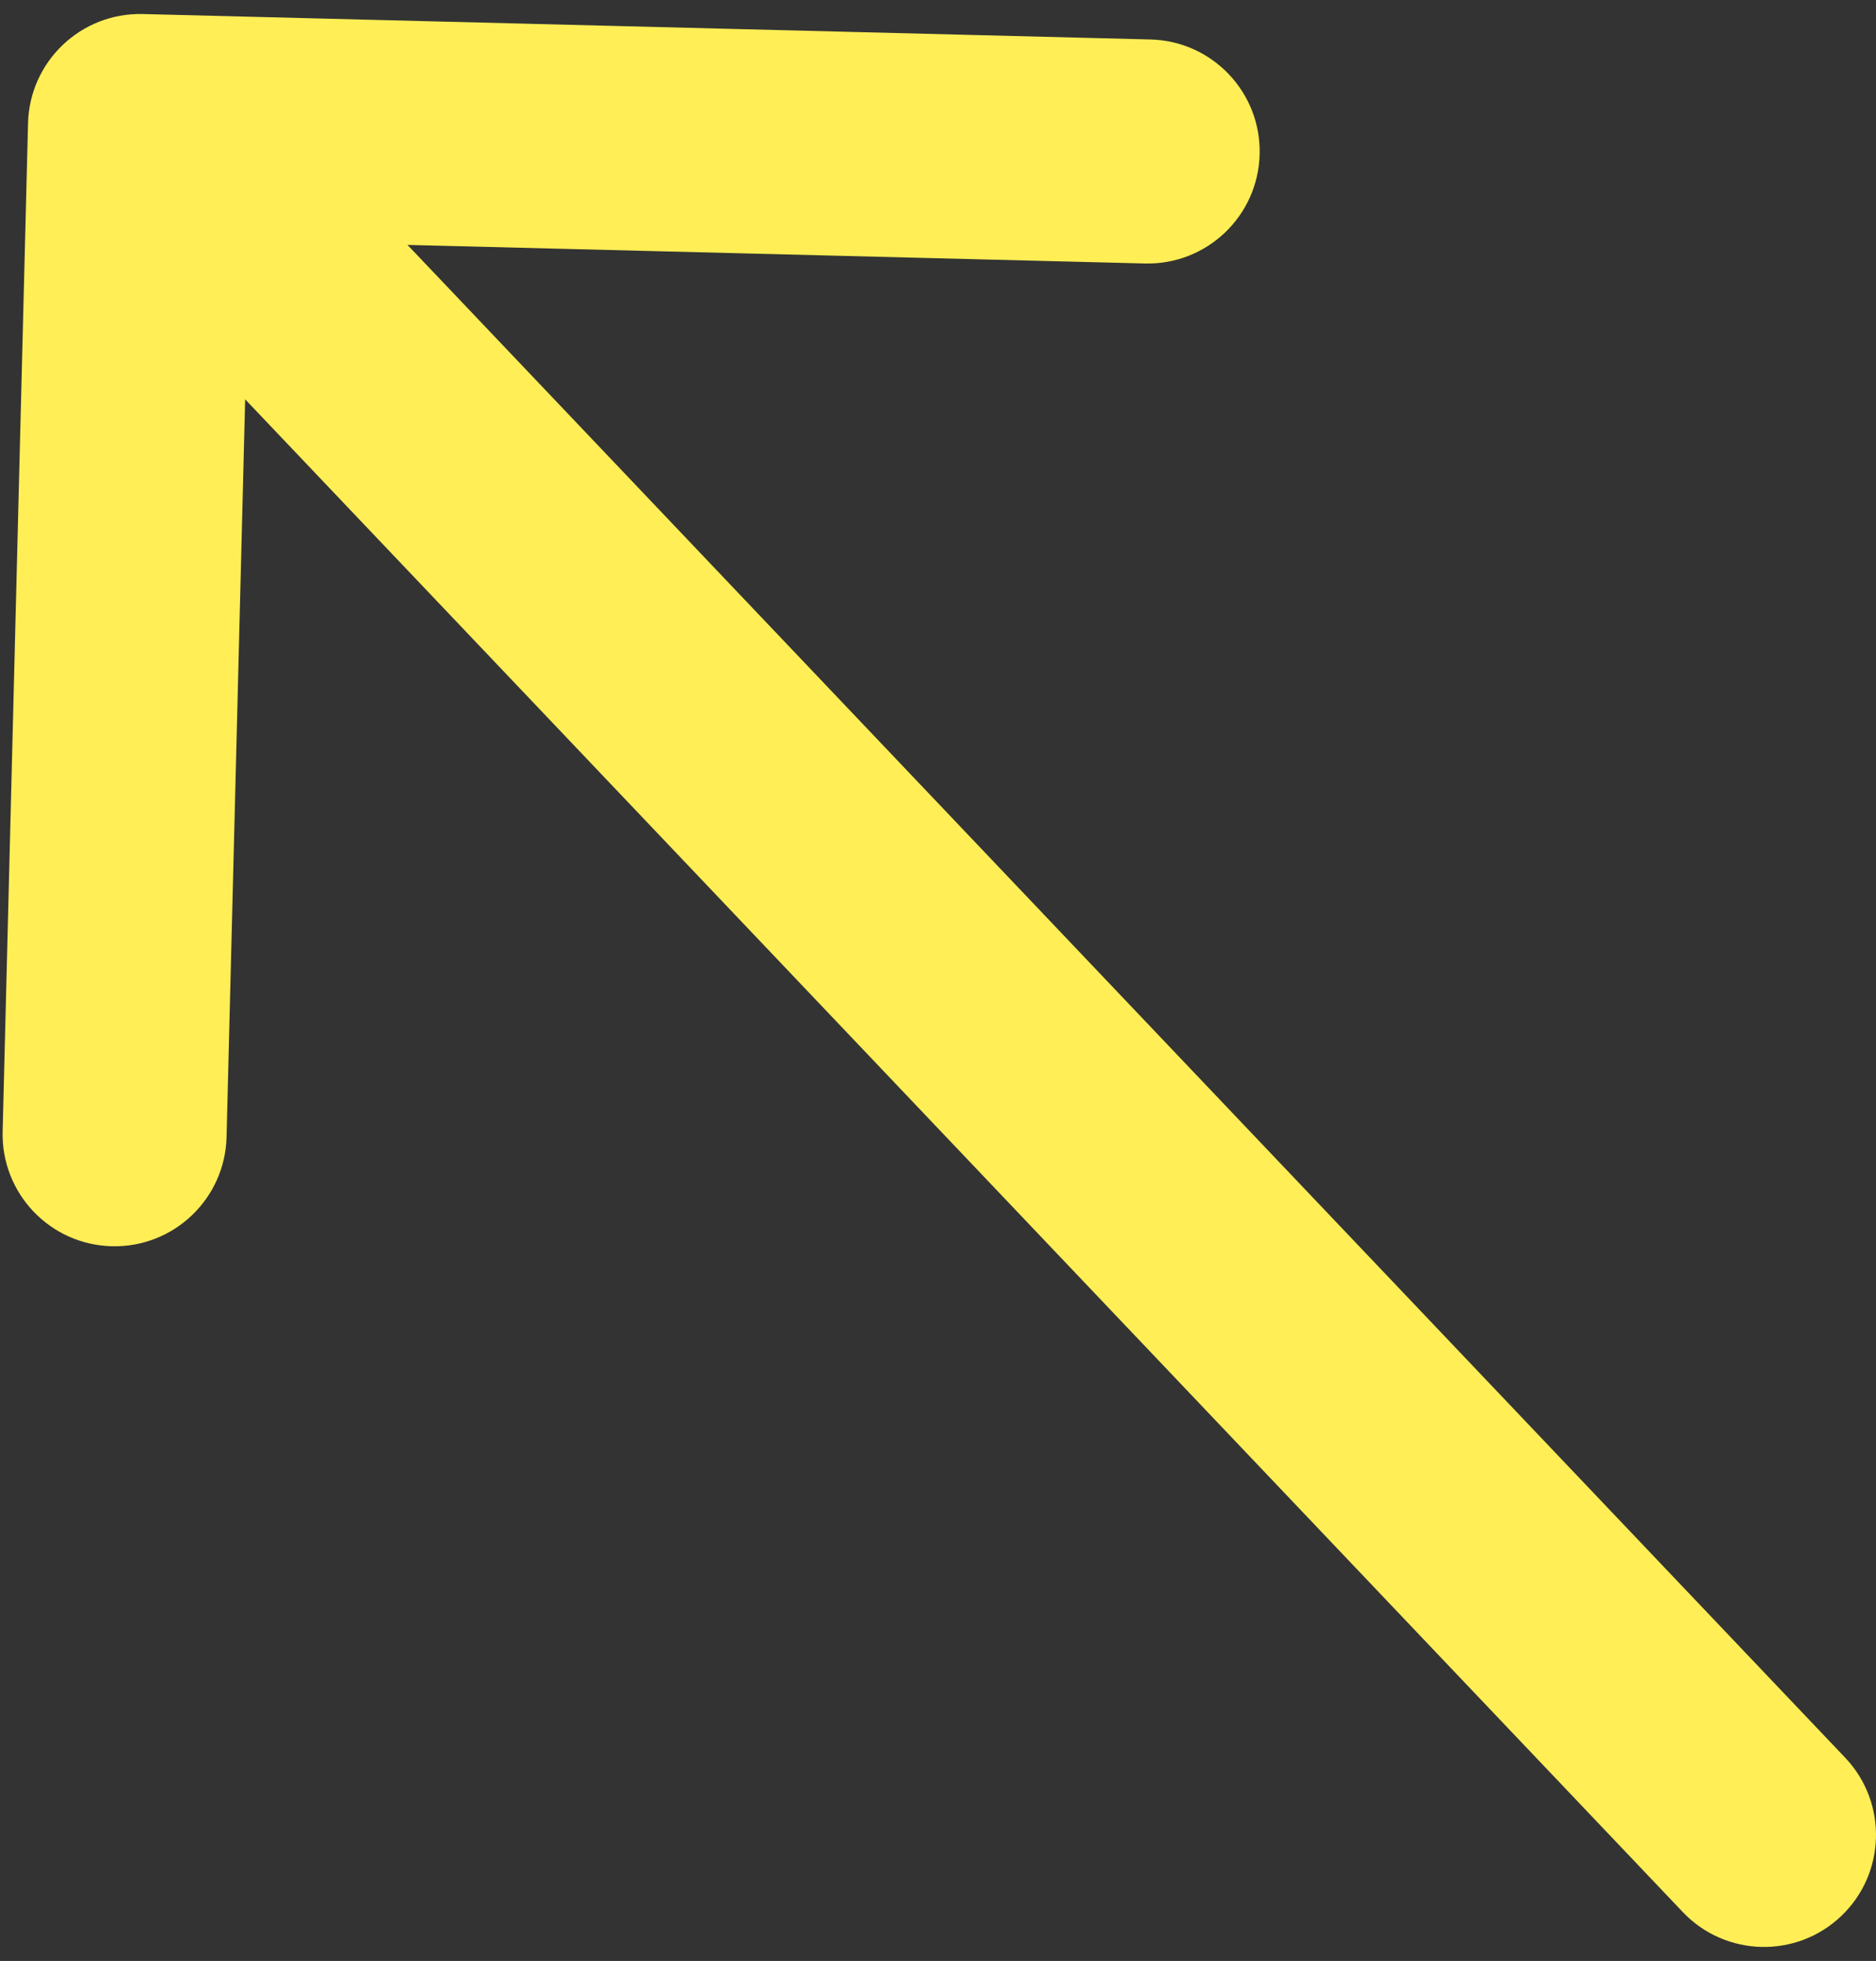 <svg width="67" height="70" viewBox="0 0 67 70" fill="none" xmlns="http://www.w3.org/2000/svg">
<rect x="0" y="0" width="67" height="70" fill="#333333" stroke="none"/>
<path d="M60.101 68.256C61.623 69.857 64.155 69.921 65.756 68.399C67.357 66.877 67.421 64.345 65.899 62.744L63 65.5L60.101 68.256ZM5.101 0.501C2.892 0.446 1.057 2.191 1.001 4.399L0.094 40.388C0.038 42.596 1.783 44.432 3.992 44.487C6.2 44.543 8.036 42.798 8.091 40.589L8.898 8.6L40.888 9.406C43.096 9.462 44.932 7.717 44.987 5.508C45.043 3.3 43.298 1.464 41.089 1.409L5.101 0.501ZM63 65.5L65.899 62.744L7.899 1.744L5 4.5L2.101 7.256L60.101 68.256L63 65.5Z" fill="#FFEE56"/>
</svg>
